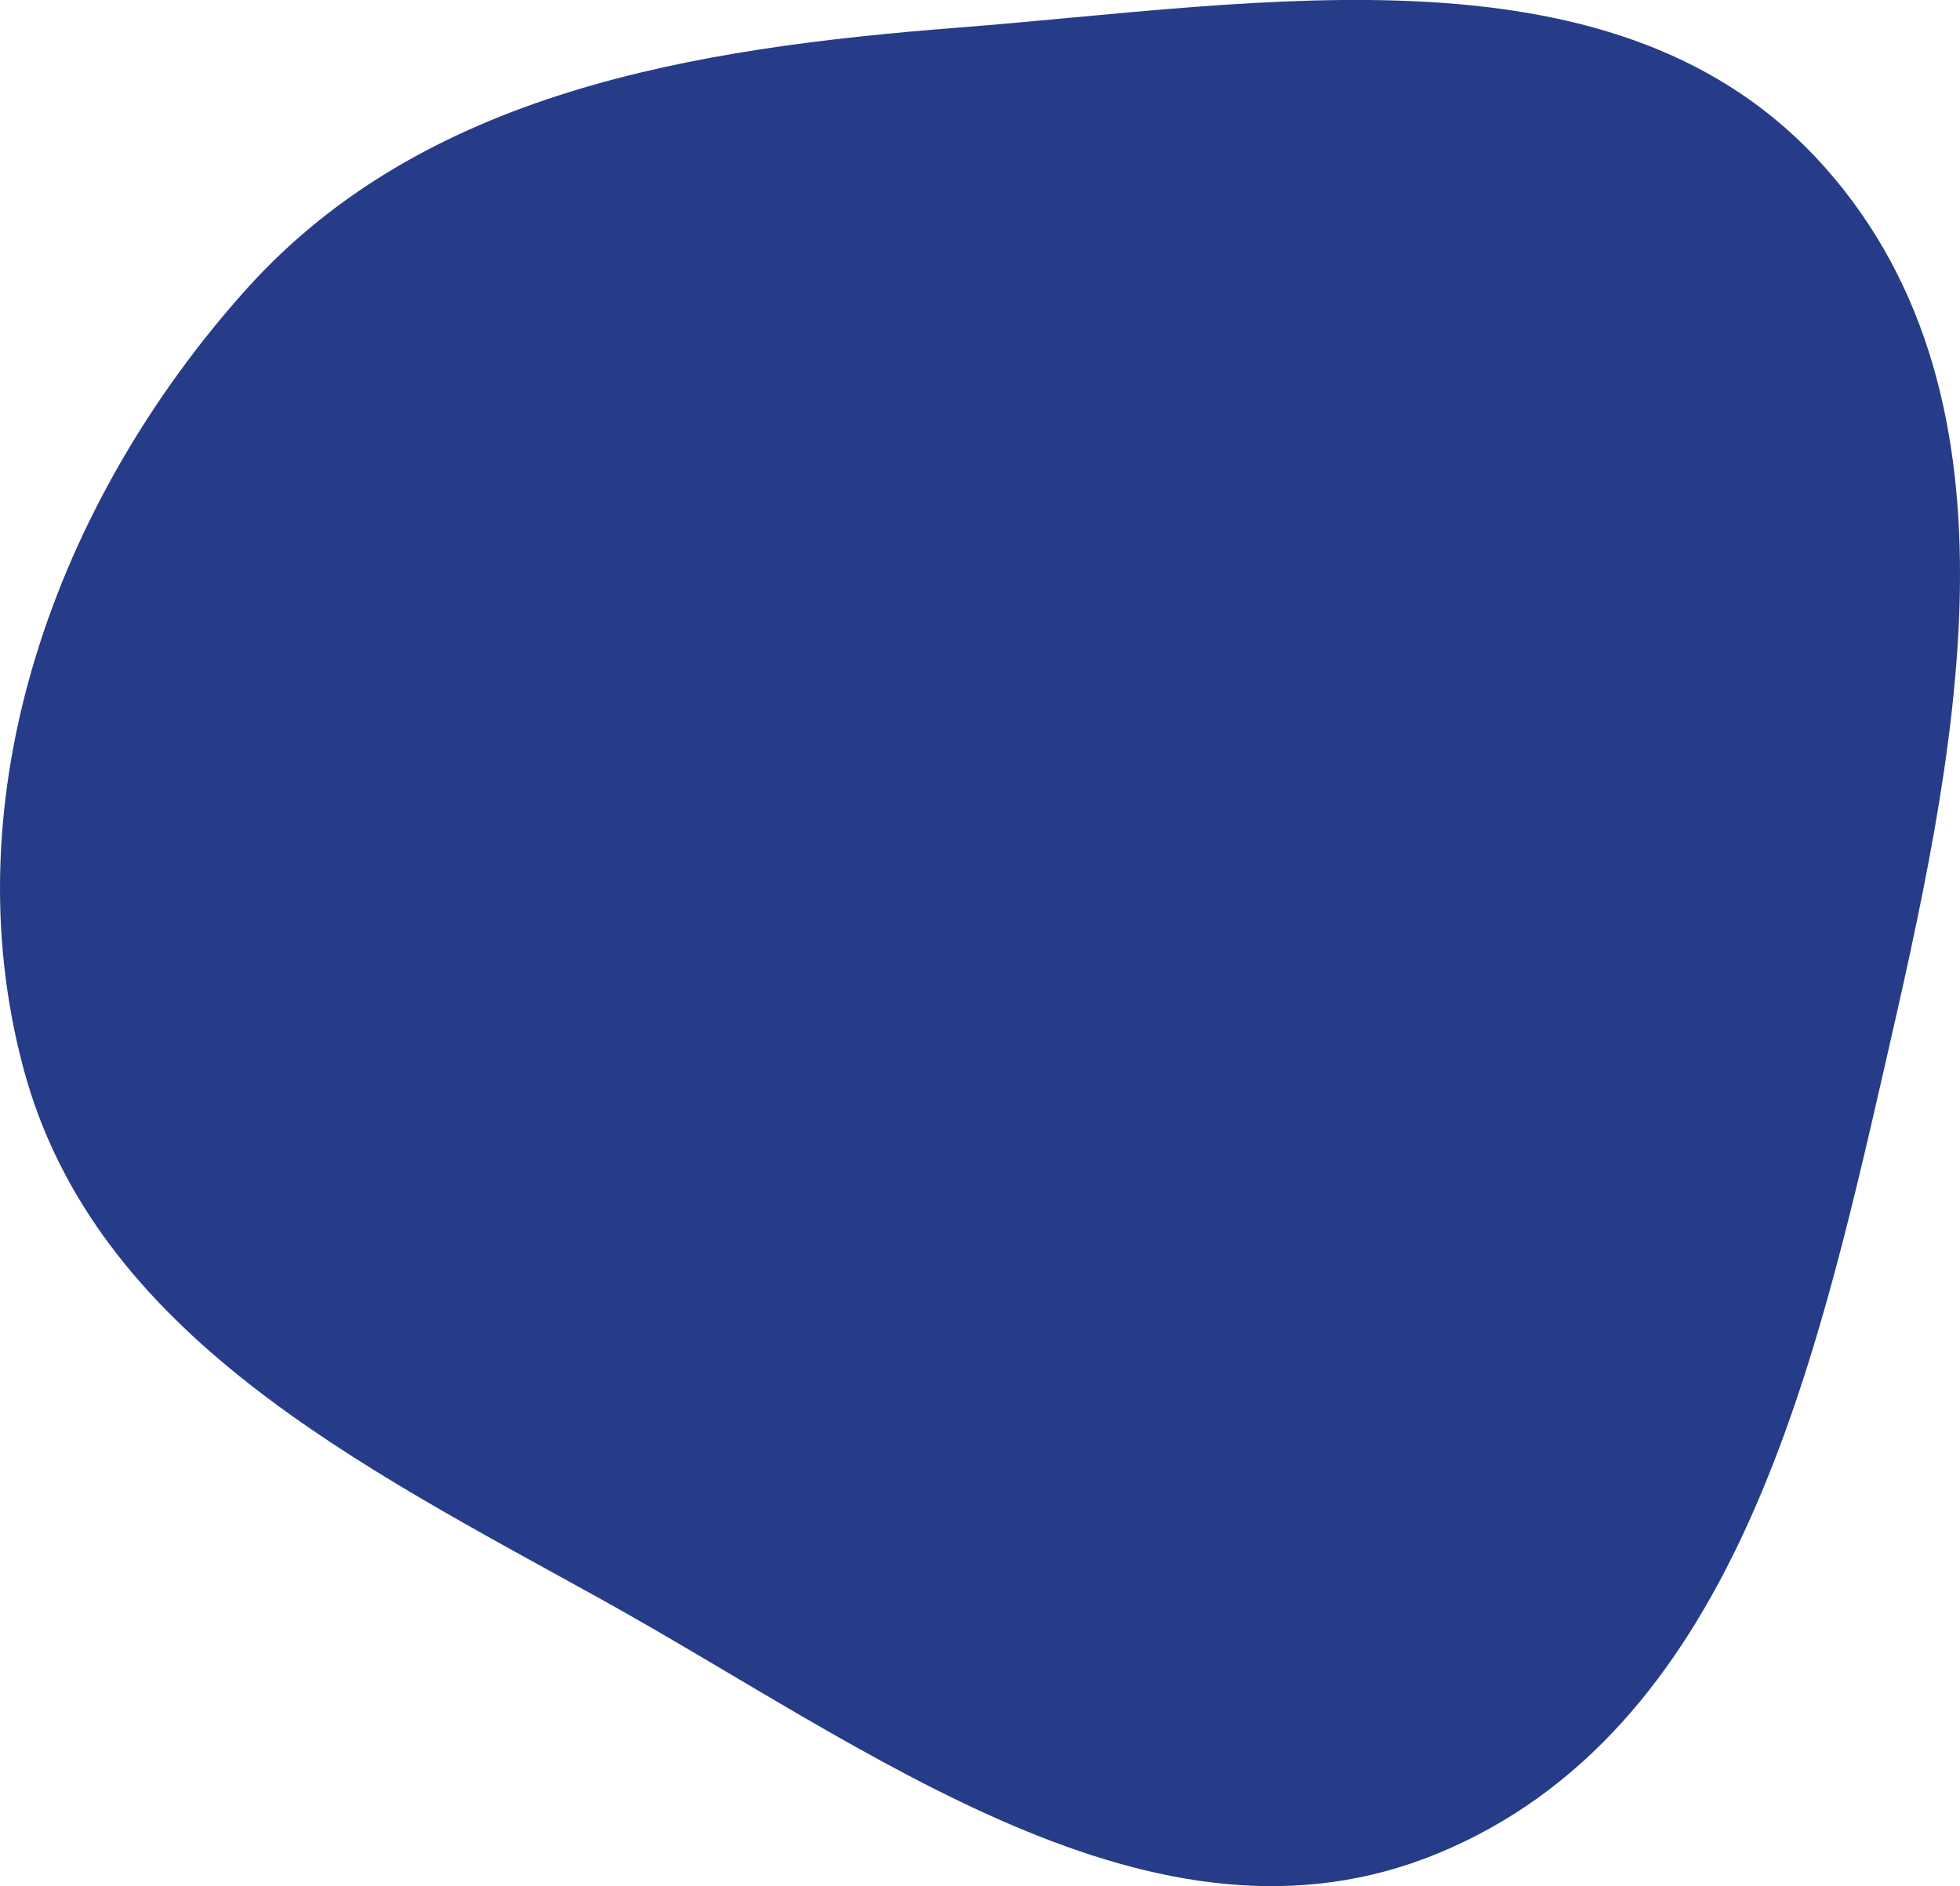 <?xml version="1.0" encoding="UTF-8"?> <svg xmlns="http://www.w3.org/2000/svg" width="240" height="231" viewBox="0 0 240 231" fill="none"><path fill-rule="evenodd" clip-rule="evenodd" d="M117.283 3.386C154.855 0.455 198.338 -7.726 223.385 20.409C249.198 49.405 239.388 92.99 230.727 130.819C222.074 168.618 211.959 212.151 176.097 226.971C141.343 241.332 106.387 214.016 73.496 195.793C44.106 179.511 11.694 163.441 2.92 131.028C-6.181 97.402 6.85 61.44 30.104 35.486C51.836 11.23 84.798 5.92 117.283 3.386Z" fill="#273C88"></path></svg> 